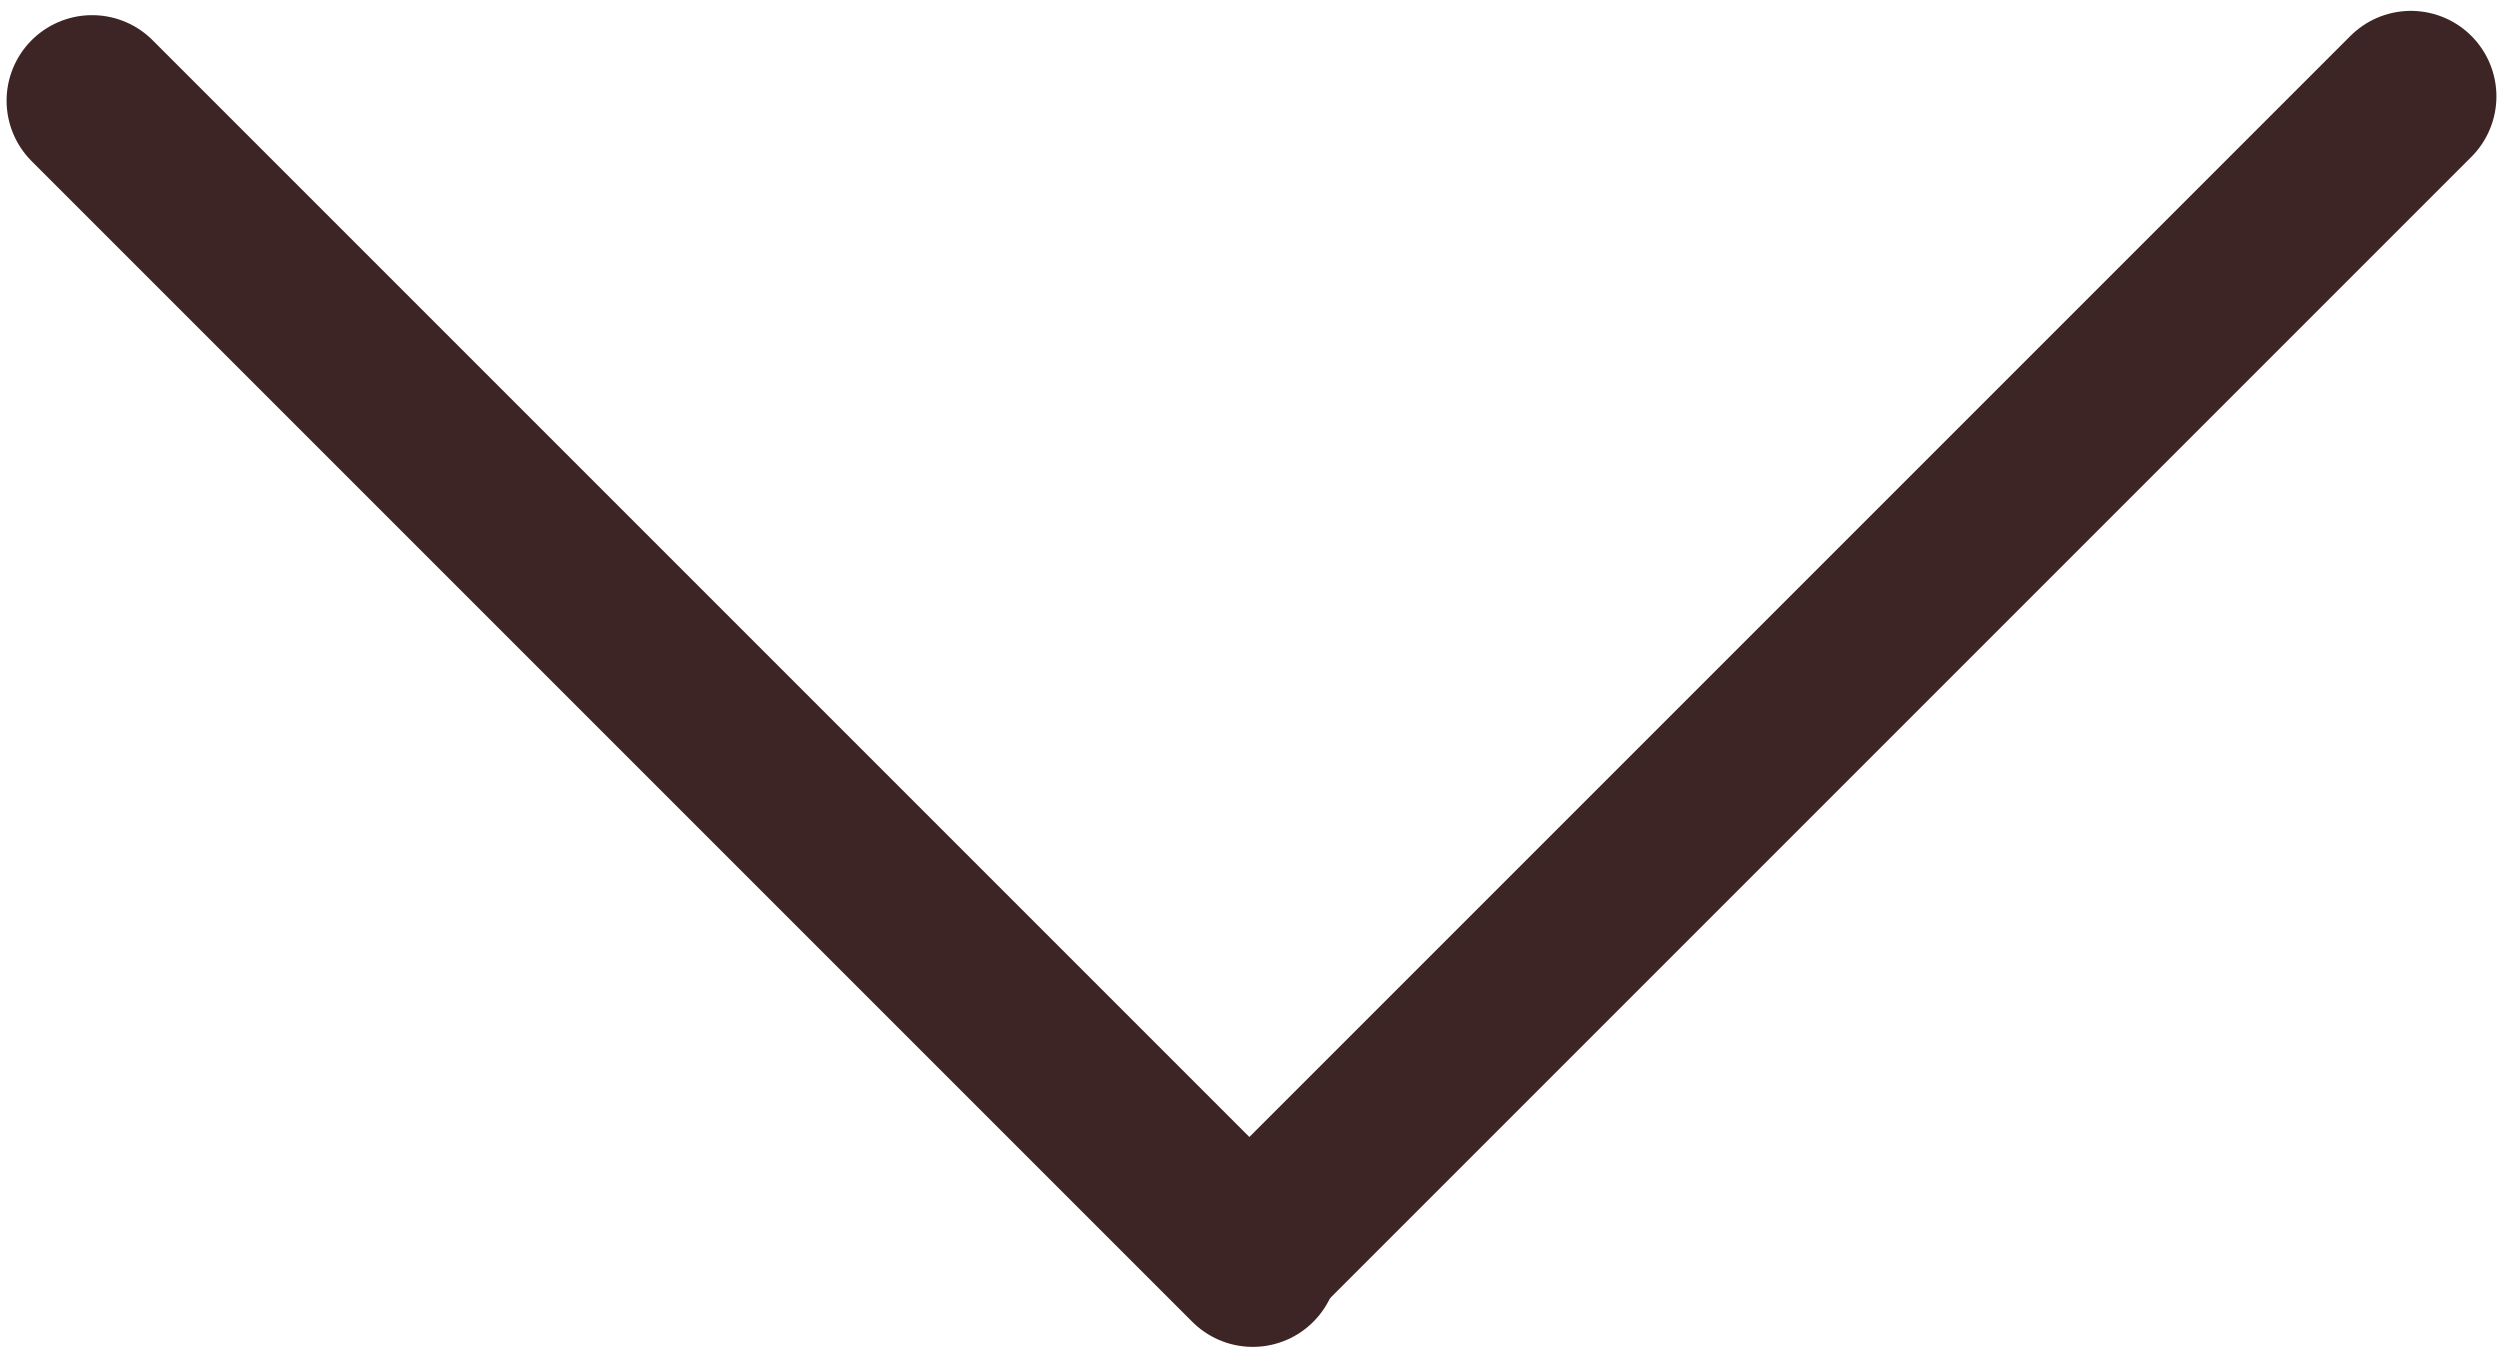 <?xml version="1.0" encoding="UTF-8"?> <svg xmlns="http://www.w3.org/2000/svg" width="190" height="103" viewBox="0 0 190 103" fill="none"><path d="M7 7.651L95.212 95.863" stroke="#3D2525" stroke-width="13" stroke-linecap="round"></path><path d="M95.016 95.538L183.228 7.326" stroke="#3D2525" stroke-width="13" stroke-linecap="round"></path></svg> 